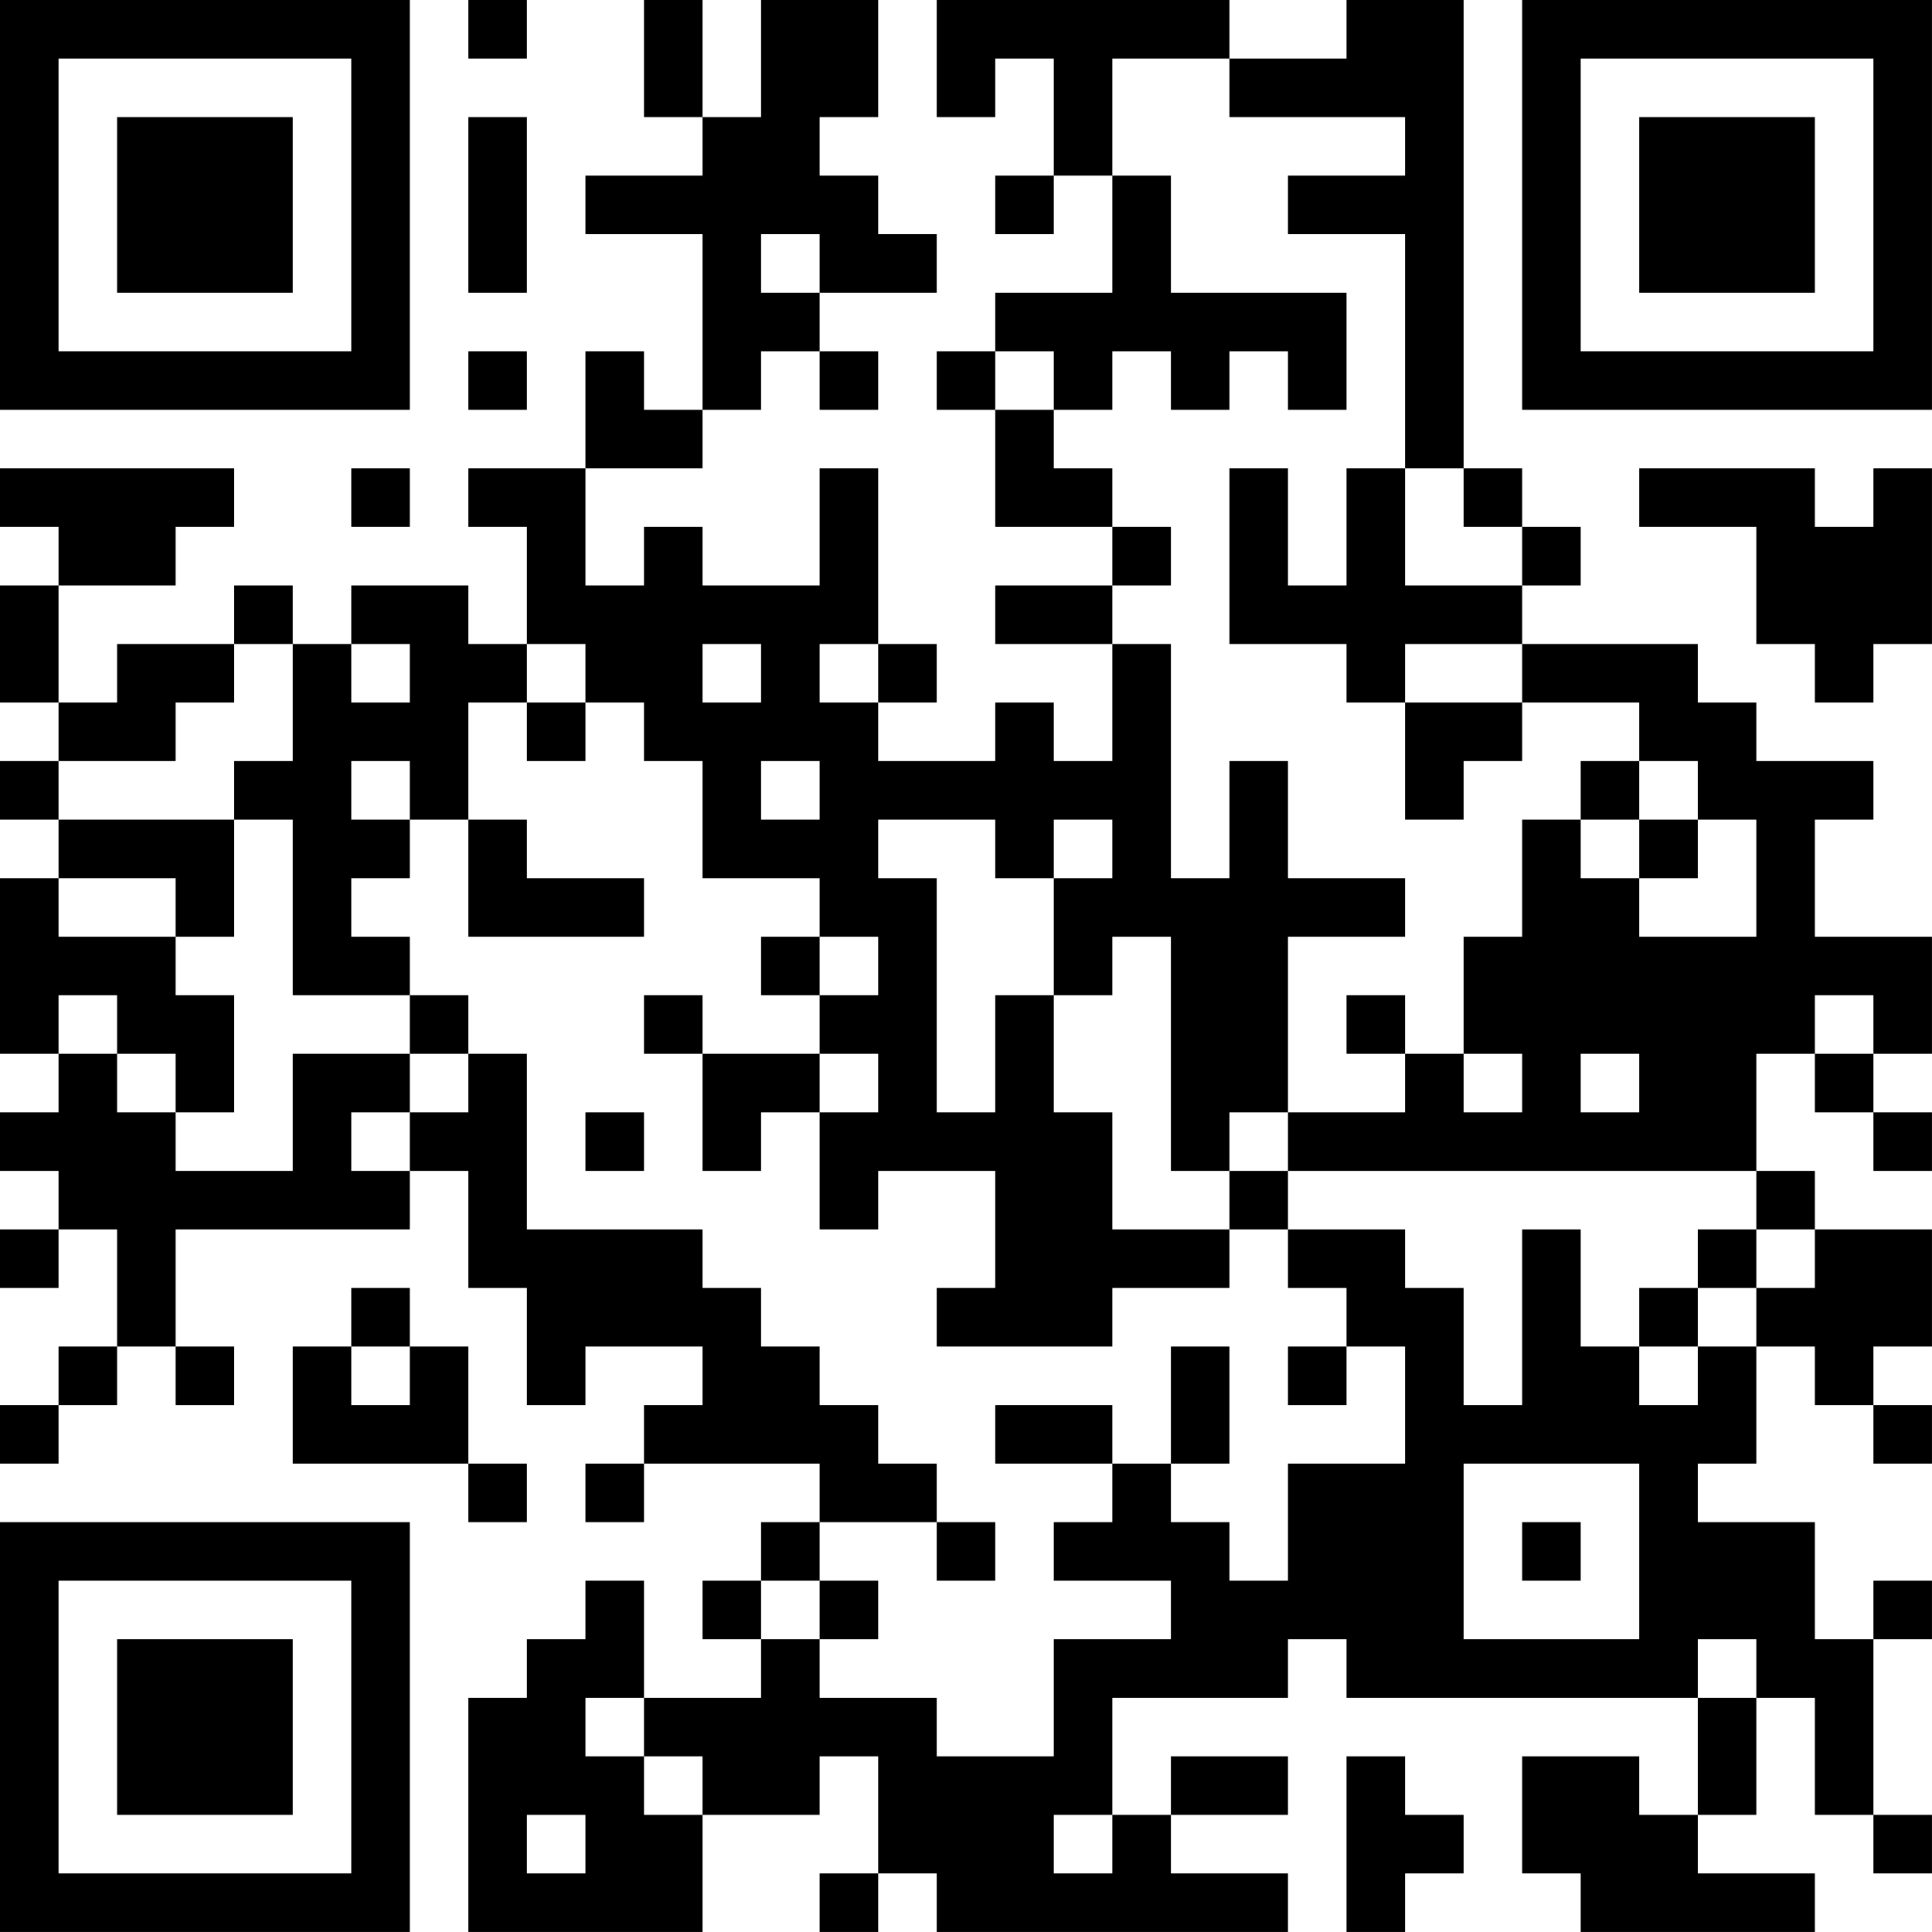 <?xml version="1.0" encoding="UTF-8"?>
<svg xmlns="http://www.w3.org/2000/svg" version="1.1" width="400" height="400" viewBox="0 0 400 400"><rect x="0" y="0" width="400" height="400" fill="#ffffff"/><g transform="scale(12.121)"><g transform="translate(0,0)"><path fill-rule="evenodd" d="M8 0L8 1L9 1L9 0ZM11 0L11 2L12 2L12 3L10 3L10 4L12 4L12 7L11 7L11 6L10 6L10 8L8 8L8 9L9 9L9 11L8 11L8 10L6 10L6 11L5 11L5 10L4 10L4 11L2 11L2 12L1 12L1 10L3 10L3 9L4 9L4 8L0 8L0 9L1 9L1 10L0 10L0 12L1 12L1 13L0 13L0 14L1 14L1 15L0 15L0 18L1 18L1 19L0 19L0 20L1 20L1 21L0 21L0 22L1 22L1 21L2 21L2 23L1 23L1 24L0 24L0 25L1 25L1 24L2 24L2 23L3 23L3 24L4 24L4 23L3 23L3 21L7 21L7 20L8 20L8 22L9 22L9 24L10 24L10 23L12 23L12 24L11 24L11 25L10 25L10 26L11 26L11 25L14 25L14 26L13 26L13 27L12 27L12 28L13 28L13 29L11 29L11 27L10 27L10 28L9 28L9 29L8 29L8 33L12 33L12 31L14 31L14 30L15 30L15 32L14 32L14 33L15 33L15 32L16 32L16 33L22 33L22 32L20 32L20 31L22 31L22 30L20 30L20 31L19 31L19 29L22 29L22 28L23 28L23 29L29 29L29 31L28 31L28 30L26 30L26 32L27 32L27 33L31 33L31 32L29 32L29 31L30 31L30 29L31 29L31 31L32 31L32 32L33 32L33 31L32 31L32 28L33 28L33 27L32 27L32 28L31 28L31 26L29 26L29 25L30 25L30 23L31 23L31 24L32 24L32 25L33 25L33 24L32 24L32 23L33 23L33 21L31 21L31 20L30 20L30 18L31 18L31 19L32 19L32 20L33 20L33 19L32 19L32 18L33 18L33 16L31 16L31 14L32 14L32 13L30 13L30 12L29 12L29 11L26 11L26 10L27 10L27 9L26 9L26 8L25 8L25 0L23 0L23 1L21 1L21 0L16 0L16 2L17 2L17 1L18 1L18 3L17 3L17 4L18 4L18 3L19 3L19 5L17 5L17 6L16 6L16 7L17 7L17 9L19 9L19 10L17 10L17 11L19 11L19 13L18 13L18 12L17 12L17 13L15 13L15 12L16 12L16 11L15 11L15 8L14 8L14 10L12 10L12 9L11 9L11 10L10 10L10 8L12 8L12 7L13 7L13 6L14 6L14 7L15 7L15 6L14 6L14 5L16 5L16 4L15 4L15 3L14 3L14 2L15 2L15 0L13 0L13 2L12 2L12 0ZM19 1L19 3L20 3L20 5L23 5L23 7L22 7L22 6L21 6L21 7L20 7L20 6L19 6L19 7L18 7L18 6L17 6L17 7L18 7L18 8L19 8L19 9L20 9L20 10L19 10L19 11L20 11L20 15L21 15L21 13L22 13L22 15L24 15L24 16L22 16L22 19L21 19L21 20L20 20L20 16L19 16L19 17L18 17L18 15L19 15L19 14L18 14L18 15L17 15L17 14L15 14L15 15L16 15L16 19L17 19L17 17L18 17L18 19L19 19L19 21L21 21L21 22L19 22L19 23L16 23L16 22L17 22L17 20L15 20L15 21L14 21L14 19L15 19L15 18L14 18L14 17L15 17L15 16L14 16L14 15L12 15L12 13L11 13L11 12L10 12L10 11L9 11L9 12L8 12L8 14L7 14L7 13L6 13L6 14L7 14L7 15L6 15L6 16L7 16L7 17L5 17L5 14L4 14L4 13L5 13L5 11L4 11L4 12L3 12L3 13L1 13L1 14L4 14L4 16L3 16L3 15L1 15L1 16L3 16L3 17L4 17L4 19L3 19L3 18L2 18L2 17L1 17L1 18L2 18L2 19L3 19L3 20L5 20L5 18L7 18L7 19L6 19L6 20L7 20L7 19L8 19L8 18L9 18L9 21L12 21L12 22L13 22L13 23L14 23L14 24L15 24L15 25L16 25L16 26L14 26L14 27L13 27L13 28L14 28L14 29L16 29L16 30L18 30L18 28L20 28L20 27L18 27L18 26L19 26L19 25L20 25L20 26L21 26L21 27L22 27L22 25L24 25L24 23L23 23L23 22L22 22L22 21L24 21L24 22L25 22L25 24L26 24L26 21L27 21L27 23L28 23L28 24L29 24L29 23L30 23L30 22L31 22L31 21L30 21L30 20L22 20L22 19L24 19L24 18L25 18L25 19L26 19L26 18L25 18L25 16L26 16L26 14L27 14L27 15L28 15L28 16L30 16L30 14L29 14L29 13L28 13L28 12L26 12L26 11L24 11L24 12L23 12L23 11L21 11L21 8L22 8L22 10L23 10L23 8L24 8L24 10L26 10L26 9L25 9L25 8L24 8L24 4L22 4L22 3L24 3L24 2L21 2L21 1ZM8 2L8 5L9 5L9 2ZM13 4L13 5L14 5L14 4ZM8 6L8 7L9 7L9 6ZM6 8L6 9L7 9L7 8ZM28 8L28 9L30 9L30 11L31 11L31 12L32 12L32 11L33 11L33 8L32 8L32 9L31 9L31 8ZM6 11L6 12L7 12L7 11ZM12 11L12 12L13 12L13 11ZM14 11L14 12L15 12L15 11ZM9 12L9 13L10 13L10 12ZM24 12L24 14L25 14L25 13L26 13L26 12ZM13 13L13 14L14 14L14 13ZM27 13L27 14L28 14L28 15L29 15L29 14L28 14L28 13ZM8 14L8 16L11 16L11 15L9 15L9 14ZM13 16L13 17L14 17L14 16ZM7 17L7 18L8 18L8 17ZM11 17L11 18L12 18L12 20L13 20L13 19L14 19L14 18L12 18L12 17ZM23 17L23 18L24 18L24 17ZM31 17L31 18L32 18L32 17ZM27 18L27 19L28 19L28 18ZM10 19L10 20L11 20L11 19ZM21 20L21 21L22 21L22 20ZM29 21L29 22L28 22L28 23L29 23L29 22L30 22L30 21ZM6 22L6 23L5 23L5 25L8 25L8 26L9 26L9 25L8 25L8 23L7 23L7 22ZM6 23L6 24L7 24L7 23ZM20 23L20 25L21 25L21 23ZM22 23L22 24L23 24L23 23ZM17 24L17 25L19 25L19 24ZM25 25L25 28L28 28L28 25ZM16 26L16 27L17 27L17 26ZM26 26L26 27L27 27L27 26ZM14 27L14 28L15 28L15 27ZM29 28L29 29L30 29L30 28ZM10 29L10 30L11 30L11 31L12 31L12 30L11 30L11 29ZM23 30L23 33L24 33L24 32L25 32L25 31L24 31L24 30ZM9 31L9 32L10 32L10 31ZM18 31L18 32L19 32L19 31ZM0 0L0 7L7 7L7 0ZM1 1L1 6L6 6L6 1ZM2 2L2 5L5 5L5 2ZM26 0L26 7L33 7L33 0ZM27 1L27 6L32 6L32 1ZM28 2L28 5L31 5L31 2ZM0 26L0 33L7 33L7 26ZM1 27L1 32L6 32L6 27ZM2 28L2 31L5 31L5 28Z" fill="#000000"/></g></g></svg>
